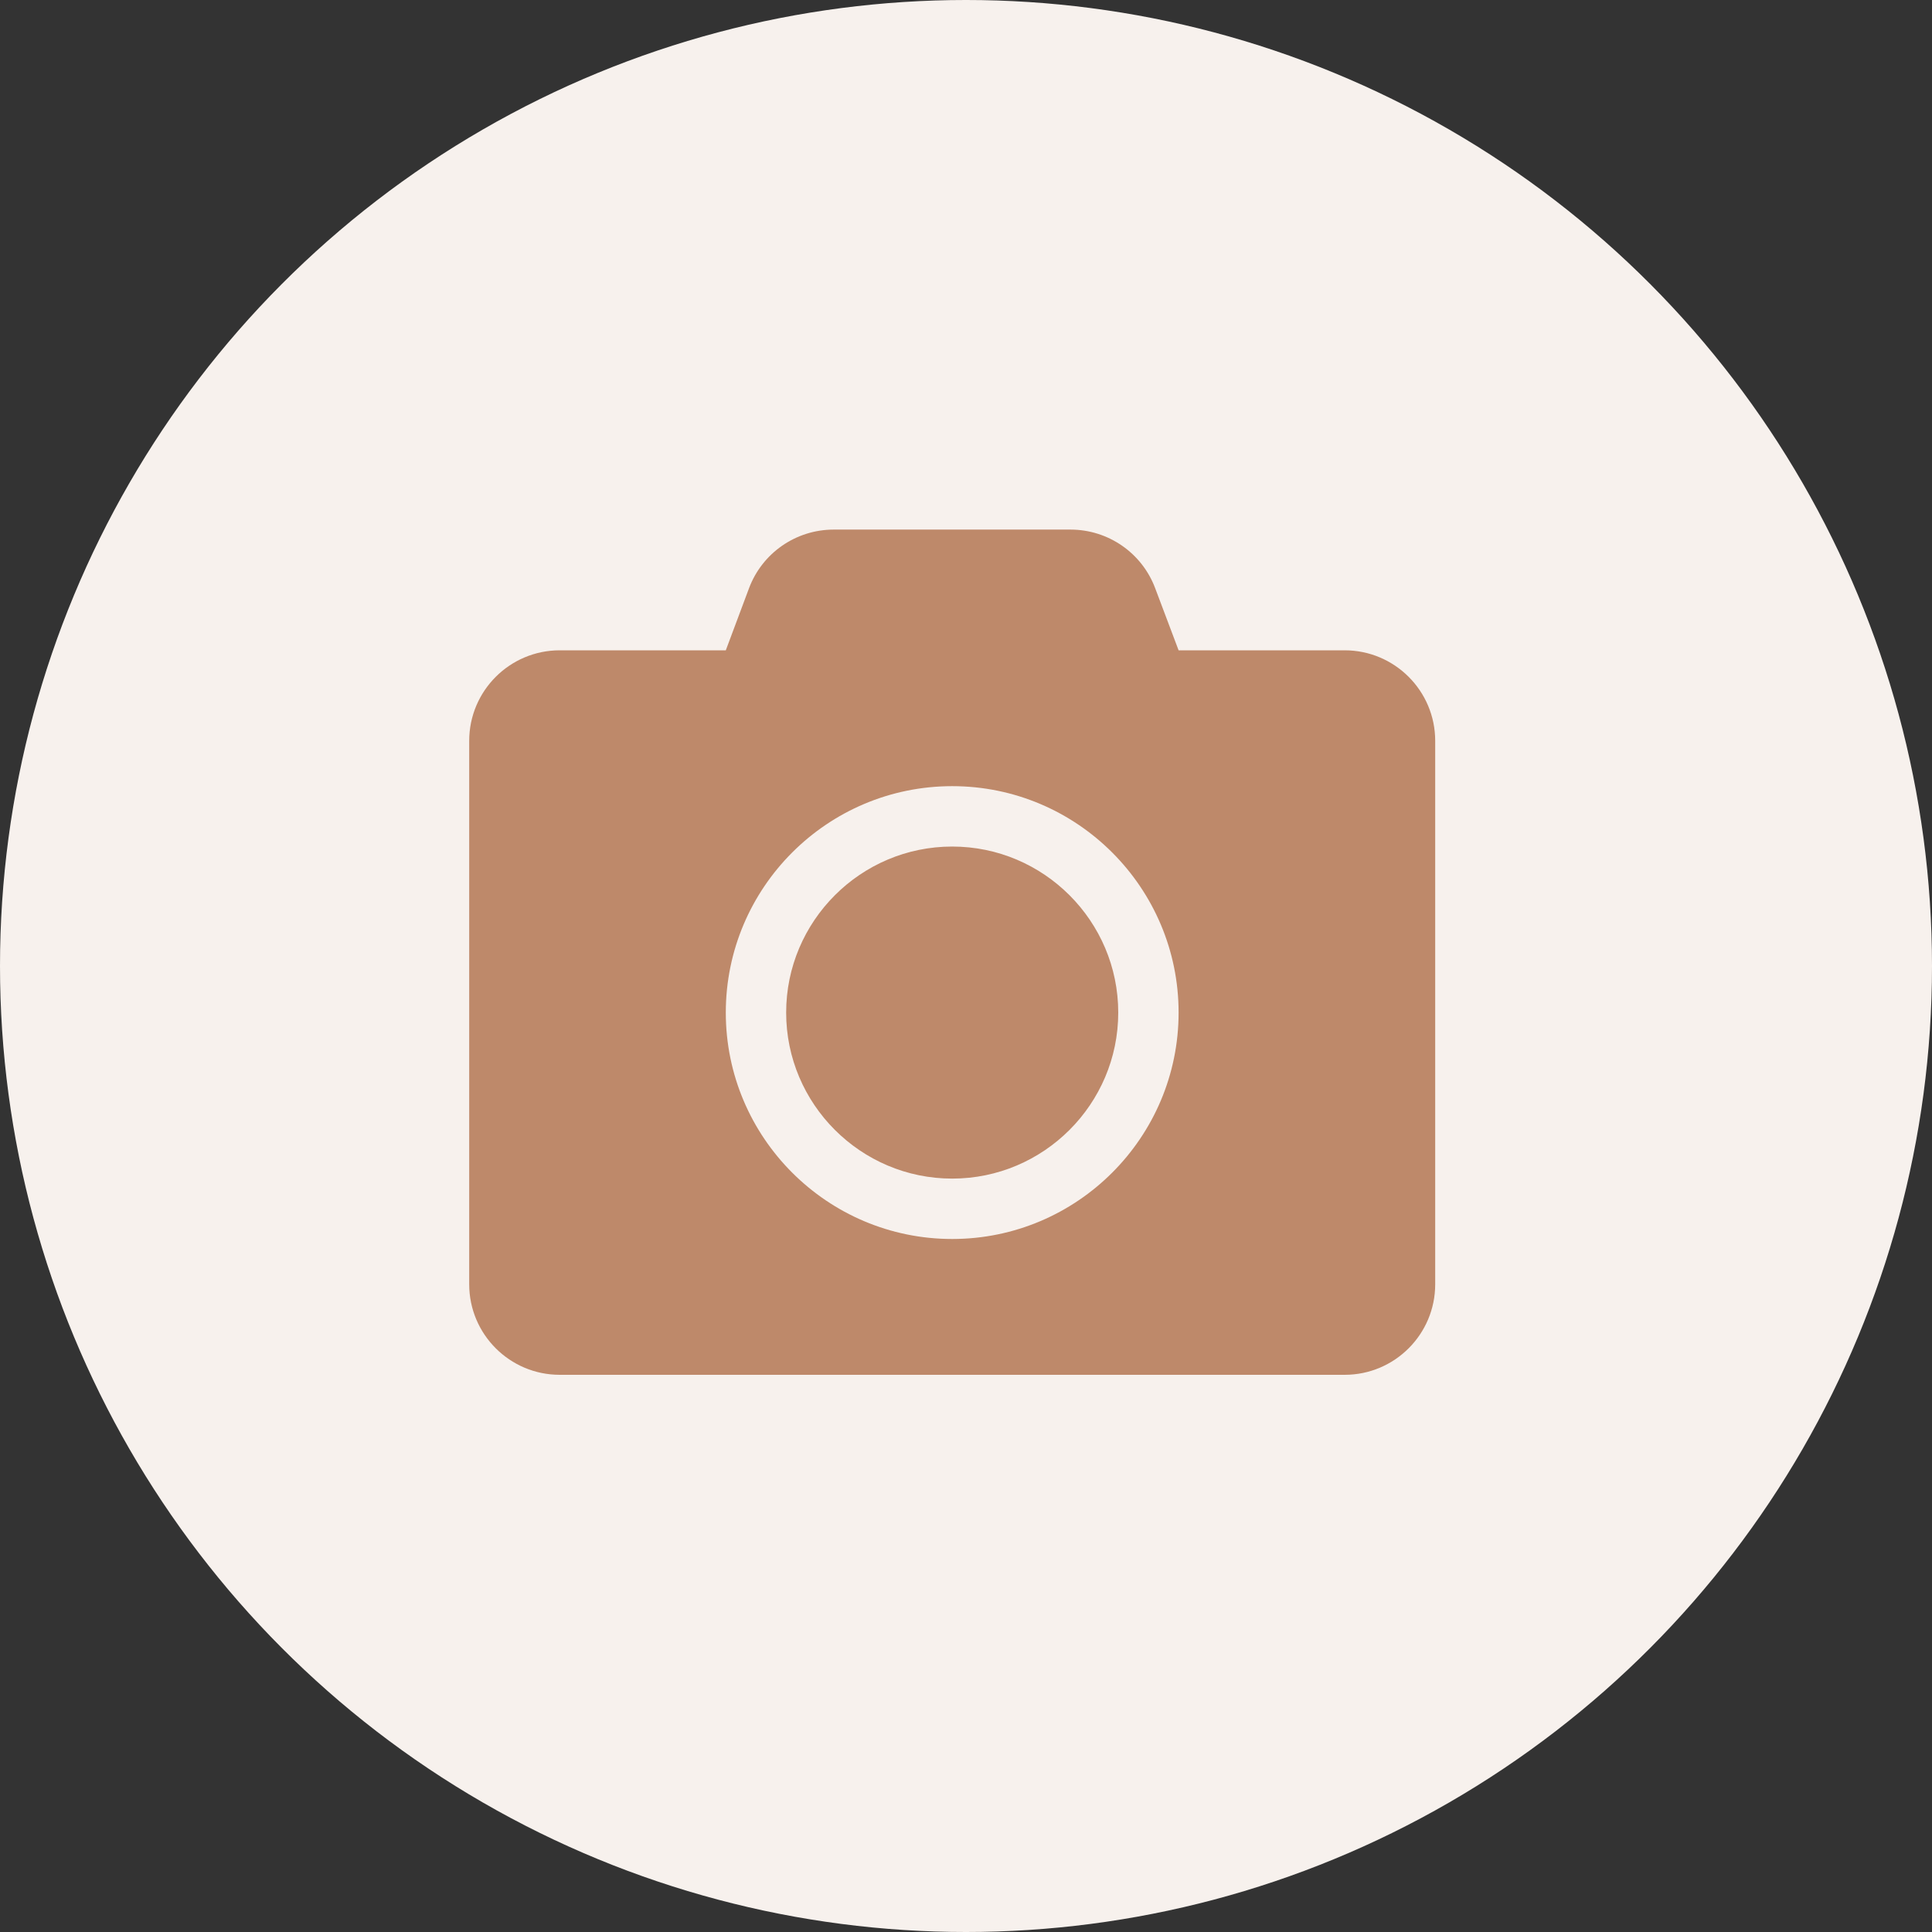 <svg width="70" height="70" viewBox="0 0 70 70" fill="none" xmlns="http://www.w3.org/2000/svg">
<rect x="0" y="0" width="70" height="70" fill="#333333" stroke="none"/>
<g clip-path="url(#clip0_409_6)">
<circle cx="35" cy="35" r="35" fill="#F7F1ED"/>
<g clip-path="url(#clip1_409_6)">
<path d="M52 26.844V46.531C52 48.343 50.53 49.812 48.719 49.812H20.281C18.47 49.812 17 48.343 17 46.531V26.844C17 25.032 18.47 23.562 20.281 23.562H26.297L27.138 21.314C27.616 20.035 28.84 19.188 30.207 19.188H38.786C40.153 19.188 41.377 20.035 41.855 21.314L42.703 23.562H48.719C50.53 23.562 52 25.032 52 26.844ZM42.703 36.688C42.703 32.162 39.025 28.484 34.5 28.484C29.975 28.484 26.297 32.162 26.297 36.688C26.297 41.213 29.975 44.891 34.5 44.891C39.025 44.891 42.703 41.213 42.703 36.688ZM40.516 36.688C40.516 40.003 37.815 42.703 34.5 42.703C31.185 42.703 28.484 40.003 28.484 36.688C28.484 33.372 31.185 30.672 34.5 30.672C37.815 30.672 40.516 33.372 40.516 36.688Z" fill="#BE896A"/>
</g>
</g>
<defs>
<clipPath id="clip0_409_6">
<rect width="70" height="70" fill="white"/>
</clipPath>
<clipPath id="clip1_409_6">
<rect width="35" height="35" fill="white" transform="translate(17 17)"/>
</clipPath>
</defs>
</svg>
